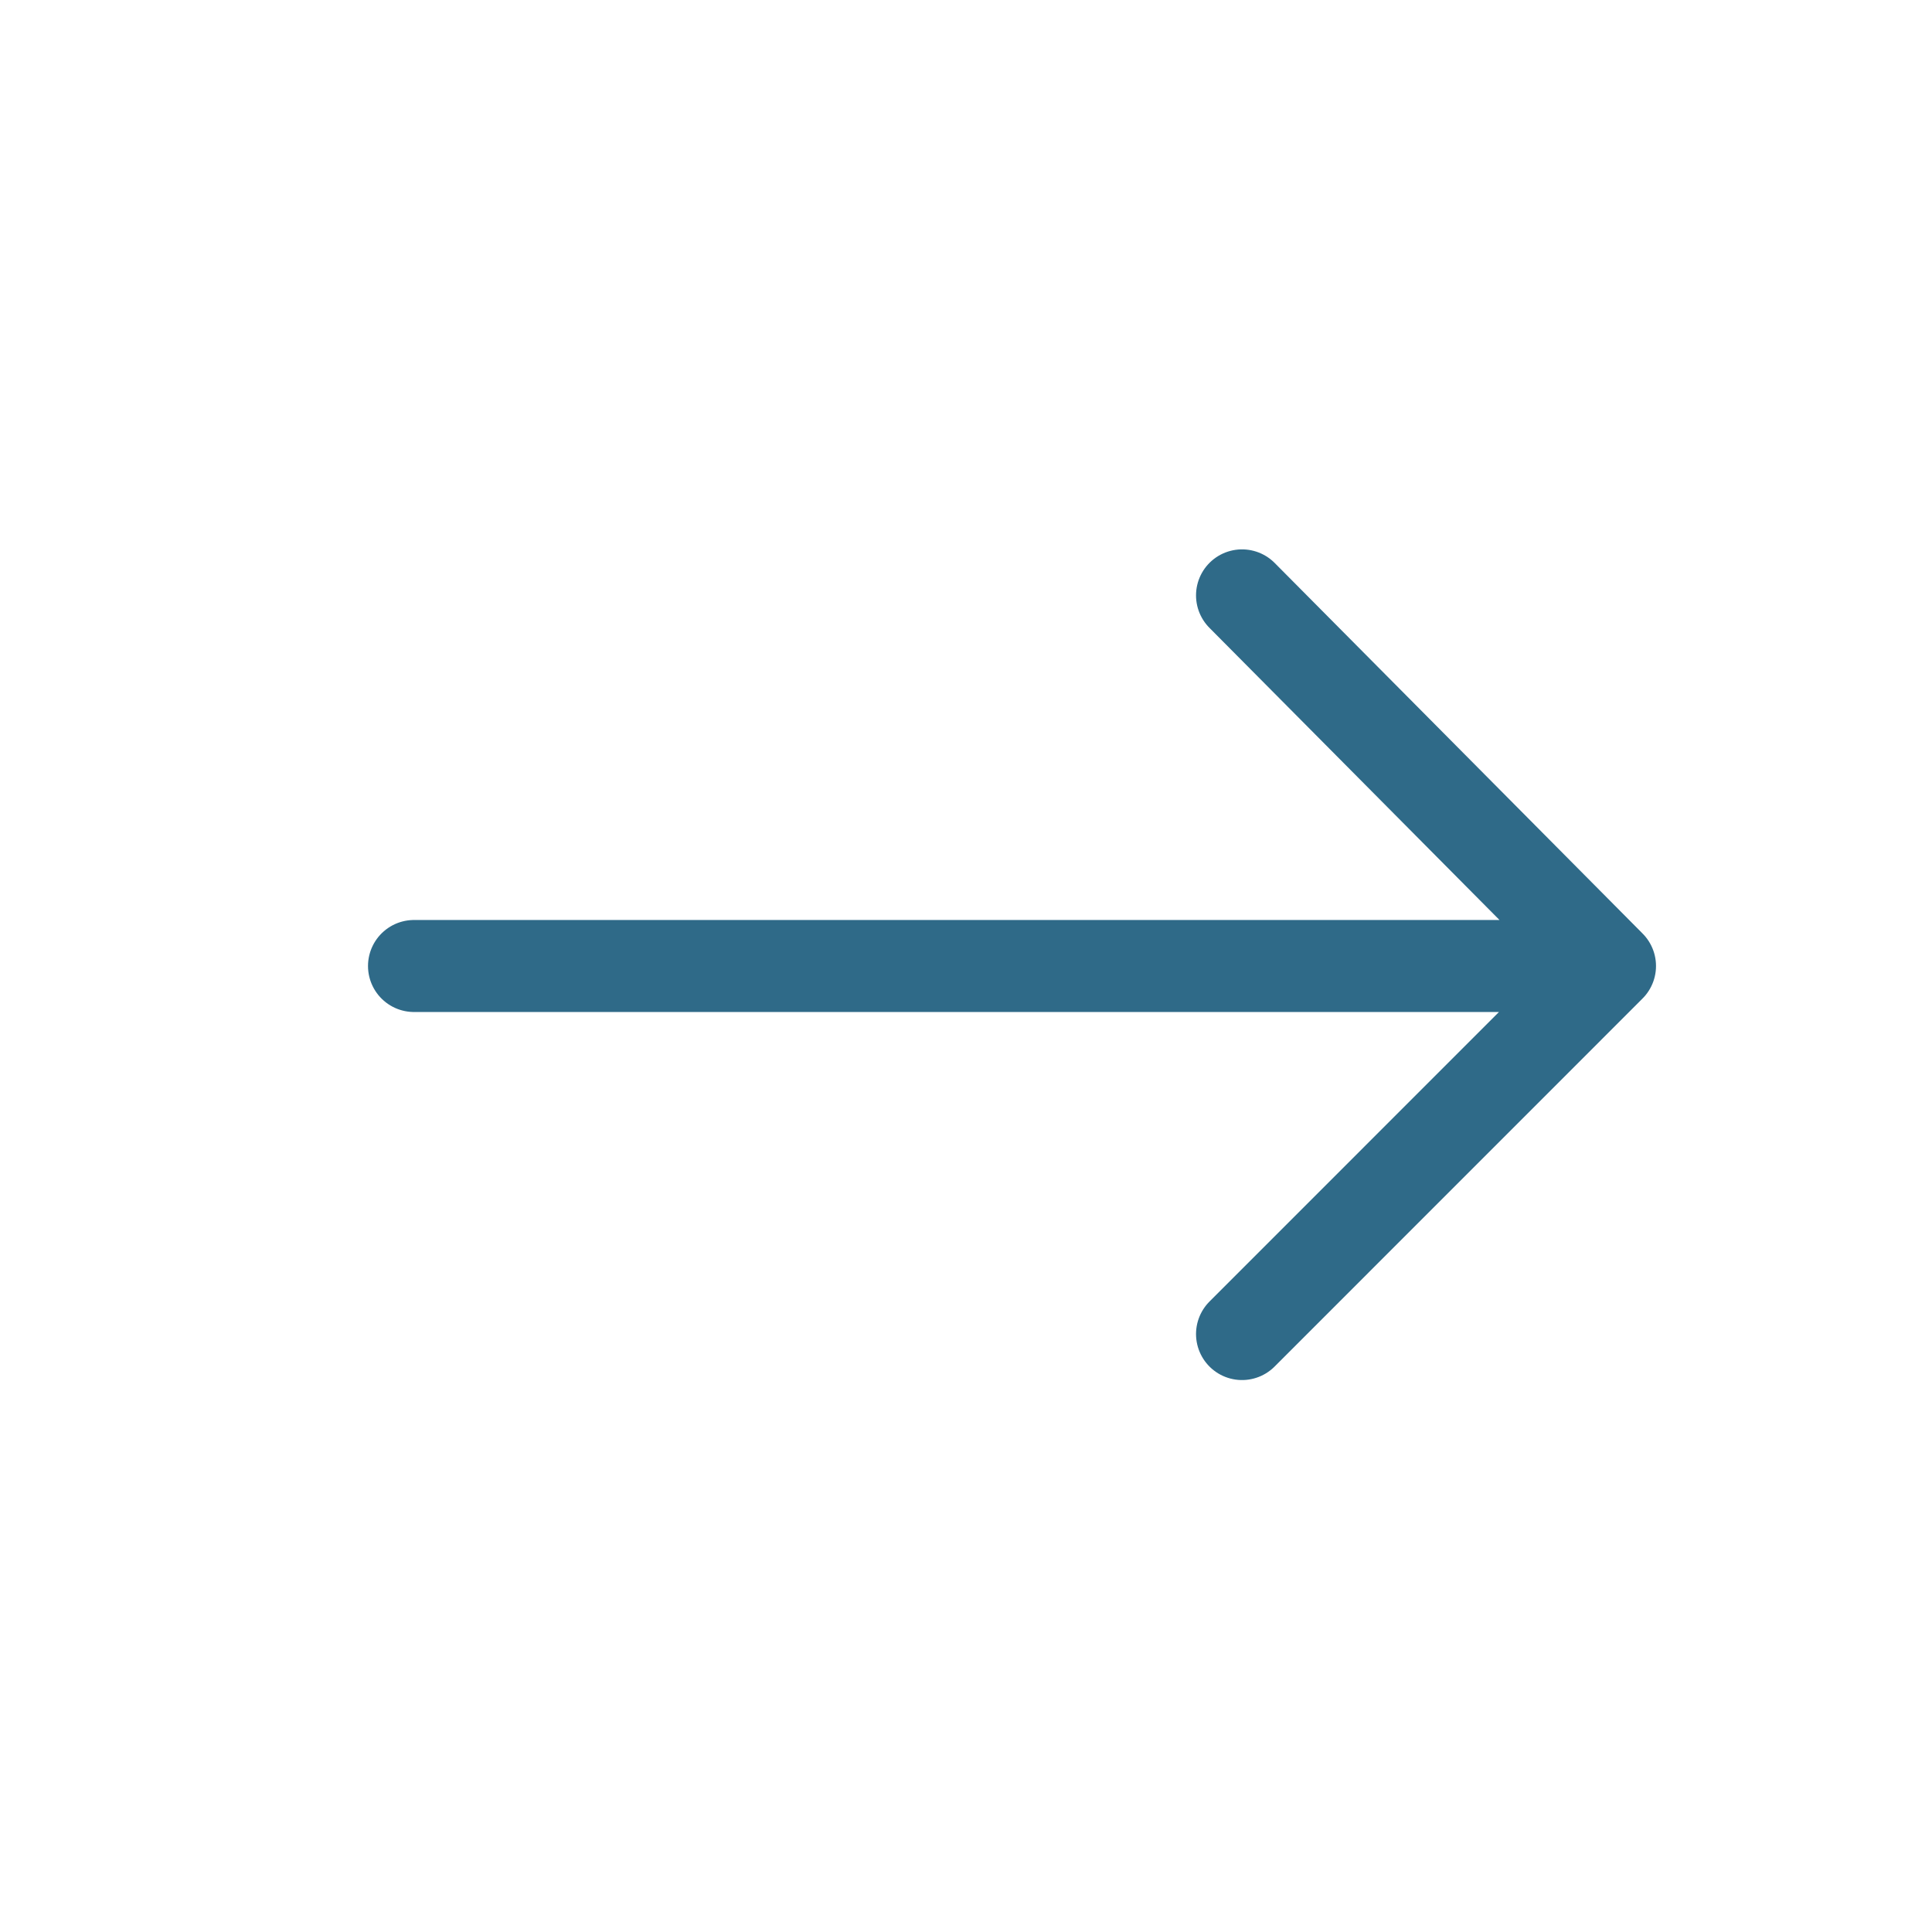<?xml version="1.0" encoding="UTF-8"?> <svg xmlns="http://www.w3.org/2000/svg" width="24" height="24" viewBox="0 0 24 24" fill="none"><path d="M15.429 16.572L20 12M20 12L15.429 7.396M20 12L5.143 12" stroke="#2F6A88" stroke-width="1.143" stroke-linecap="round" stroke-linejoin="round"></path></svg> 